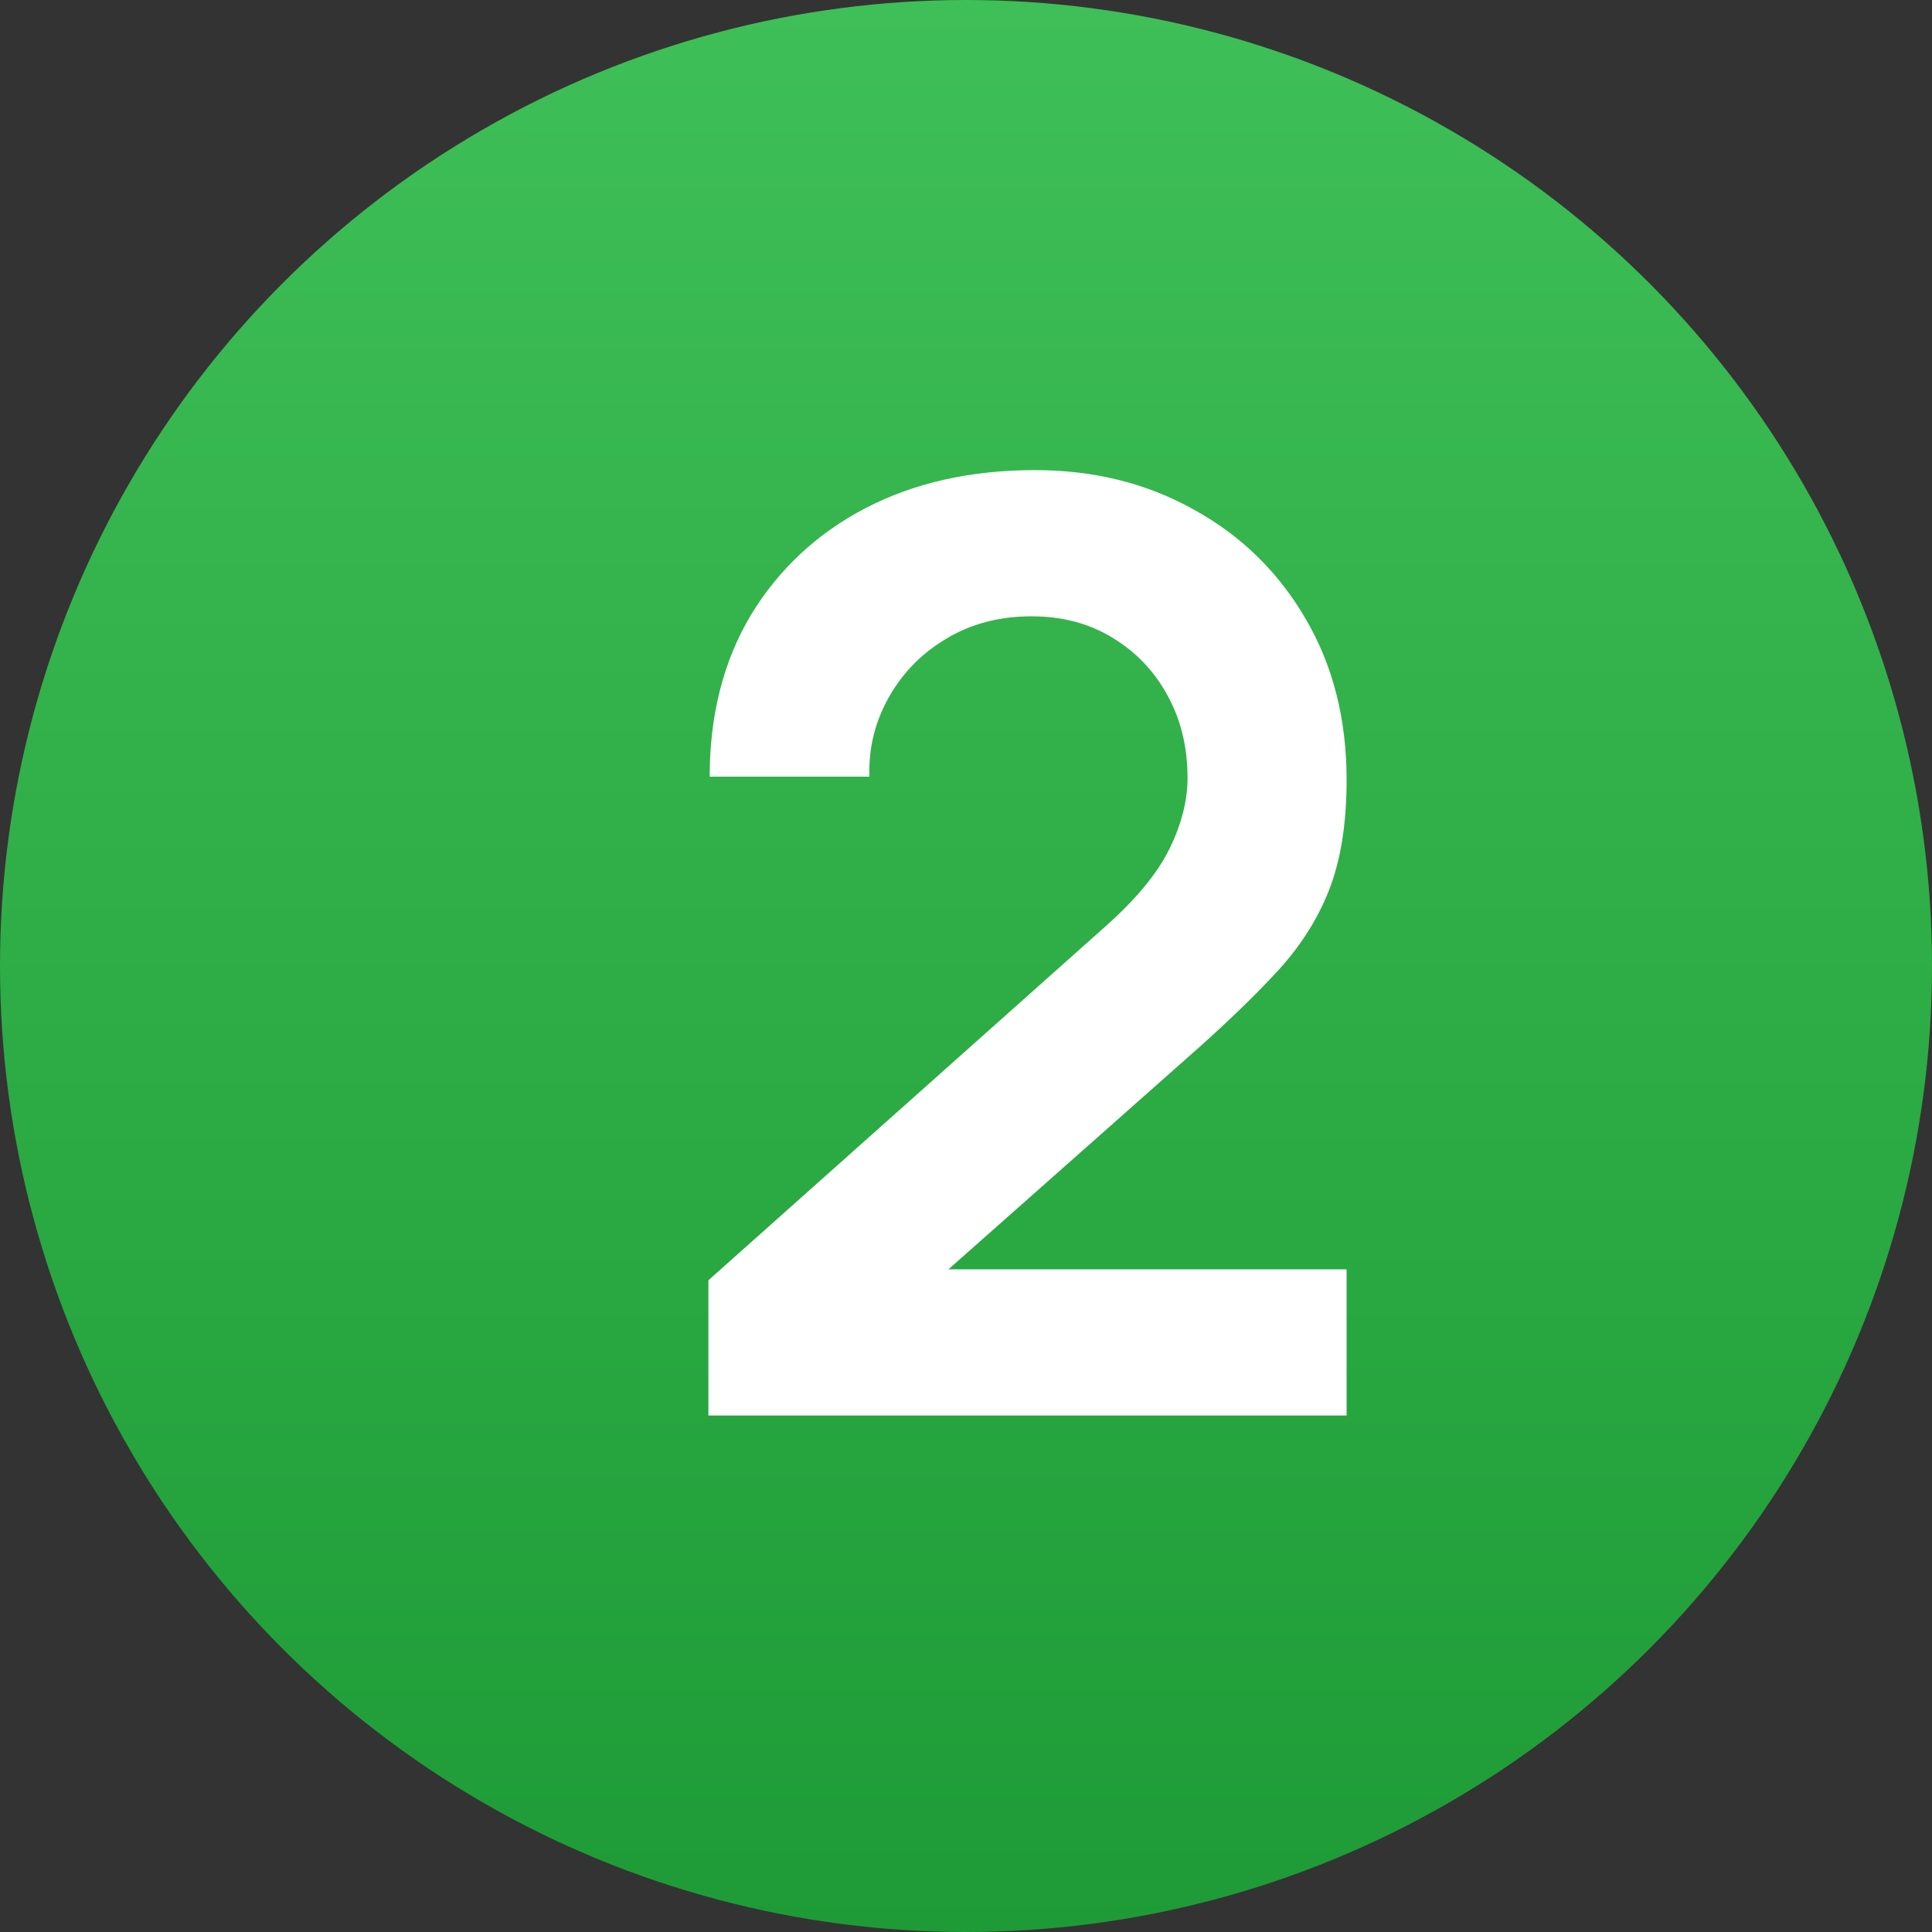 <?xml version="1.0" encoding="UTF-8"?> <svg xmlns="http://www.w3.org/2000/svg" width="15" height="15" viewBox="0 0 15 15" fill="none"><rect x="0" y="0" width="15" height="15" fill="#333333" stroke="none"/><circle cx="7.5" cy="7.5" r="7.5" fill="url(#paint0_linear_51_263)"></circle><path d="M5.5 10.99V9.94L8.58 7.195C8.82 6.982 8.987 6.78 9.08 6.59C9.173 6.4 9.22 6.217 9.22 6.04C9.22 5.8 9.168 5.587 9.065 5.4C8.962 5.21 8.818 5.06 8.635 4.95C8.455 4.84 8.247 4.785 8.01 4.785C7.76 4.785 7.538 4.843 7.345 4.96C7.155 5.073 7.007 5.225 6.9 5.415C6.793 5.605 6.743 5.81 6.75 6.03H5.51C5.51 5.55 5.617 5.132 5.83 4.775C6.047 4.418 6.343 4.142 6.72 3.945C7.1 3.748 7.538 3.65 8.035 3.65C8.495 3.65 8.908 3.753 9.275 3.96C9.642 4.163 9.93 4.447 10.14 4.81C10.35 5.17 10.455 5.585 10.455 6.055C10.455 6.398 10.408 6.687 10.315 6.92C10.222 7.153 10.082 7.368 9.895 7.565C9.712 7.762 9.483 7.98 9.21 8.22L7.025 10.155L6.915 9.855H10.455V10.99H5.5Z" fill="white"></path><defs><linearGradient id="paint0_linear_51_263" x1="7.5" y1="0" x2="7.5" y2="15" gradientUnits="userSpaceOnUse"><stop stop-color="#3FBF57"></stop><stop offset="1" stop-color="#1E9B36"></stop></linearGradient></defs></svg> 
